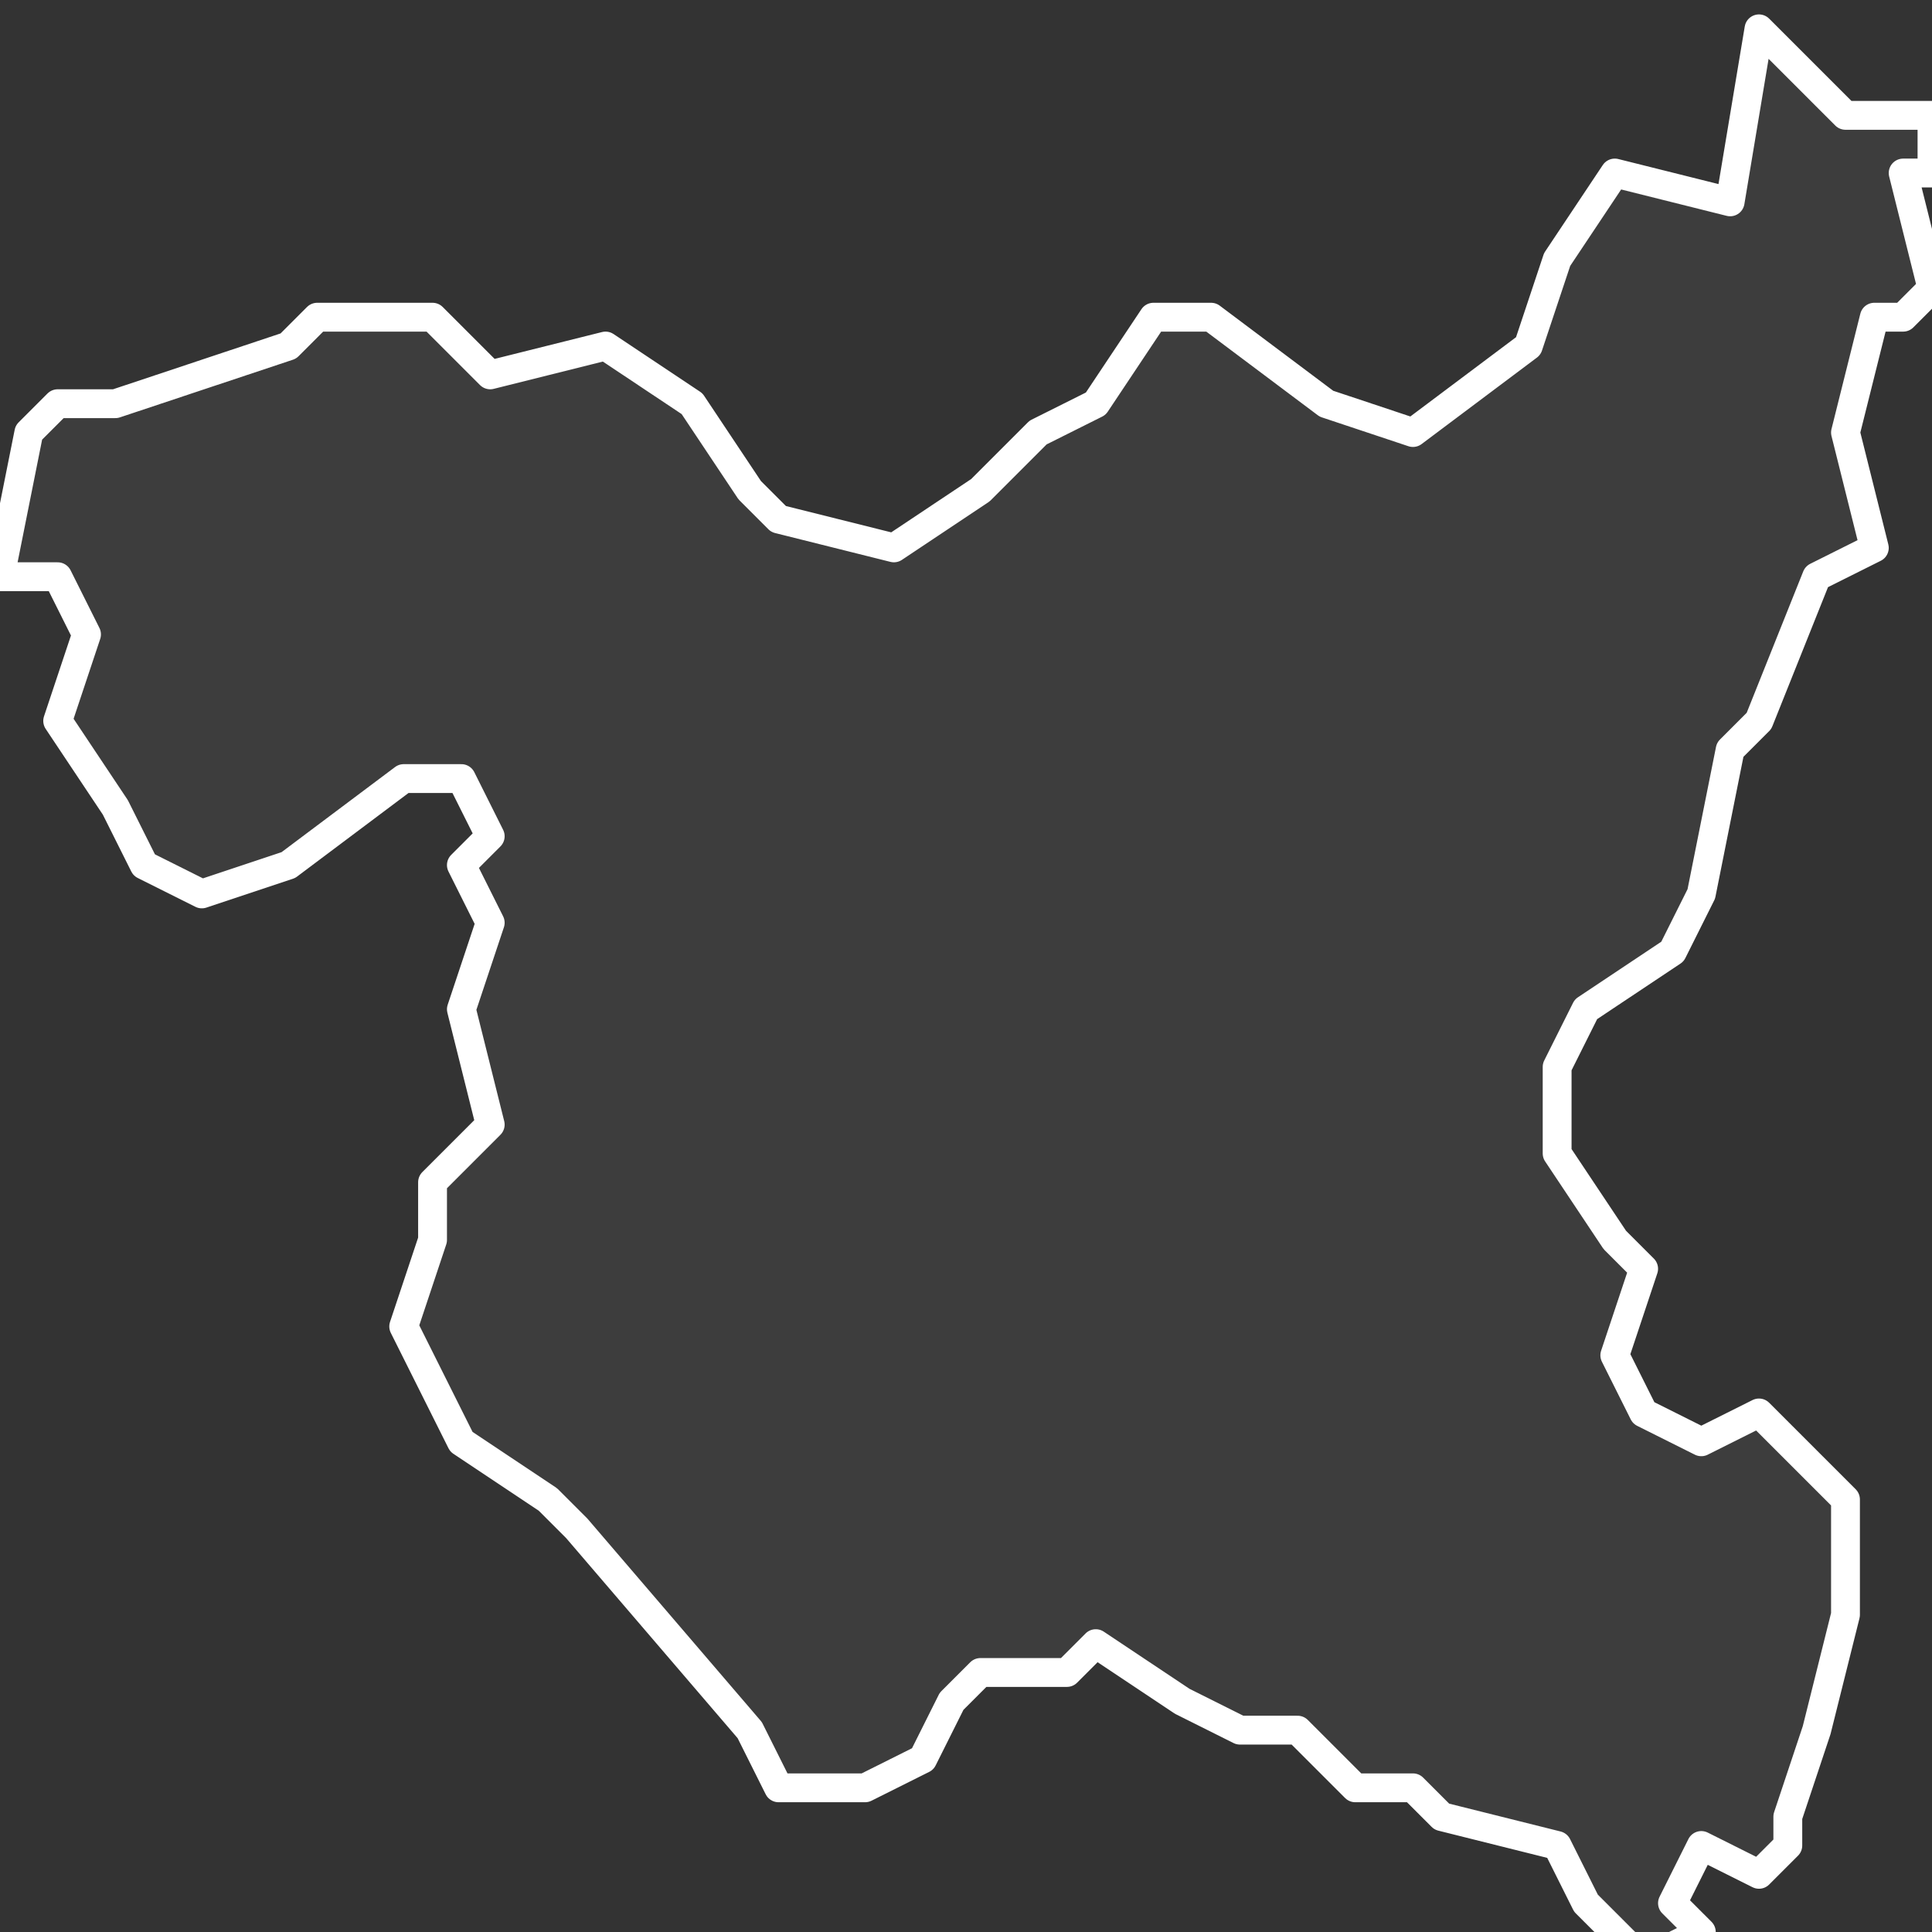 <svg xmlns="http://www.w3.org/2000/svg" version="1.2" viewBox="-3.655 -72.941 0.067 0.067"><rect x="-3.655" y="-72.941" width="0.067" height="0.067" fill="#333333" stroke="none"/><g><path fill="#fff" fill-opacity=".05" fill-rule="evenodd" stroke="#fff" stroke-linecap="round" stroke-linejoin="round" stroke-width=".001" d="m-3.654-72.926.001-.001.002 0.0.003-.001.003-.001.001-.001.004-0.0.002.002.004-.001.003.002.002.003.001.001.004.001.003-.002.002-.002.002-.001.002-.003.002-0.0.004.003.003.001.004-.003.001-.003.002-.003.004.001.001-.006.003.003.003 0-0.0.002-.001 0.0.001.004-.001.001-.001-0-.001.004.001.004-.002.001-.002.005-.001.001-.001.005-.001.002-.003.002-.001.002 0.0.003.002.003.001.001-.001.003.001.002.002.001.002-.001.003.003 0.0.004-.001.004-.001.003-0.0.001-.001.001-.002-.001-.001.002.001.001-.002.001-.002-.002-.001-.002-.004-.001-.001-.001-.002 0-.002-.002-.002 0-.002-.001-.003-.002-.001.001-.003 0-.001.001-.001.002-.002.001-.003-0-.001-.002-.006-.007-.001-.001-.003-.002-.001-.002-.001-.002.001-.003-0-.002.002-.002-.001-.004.001-.003-.001-.002.001-.001-.001-.002-.002-0-.004.003-.003.001-.002-.001-.001-.002-.002-.003.001-.003-.001-.002-.002-0Z" class="polygon"/></g></svg>